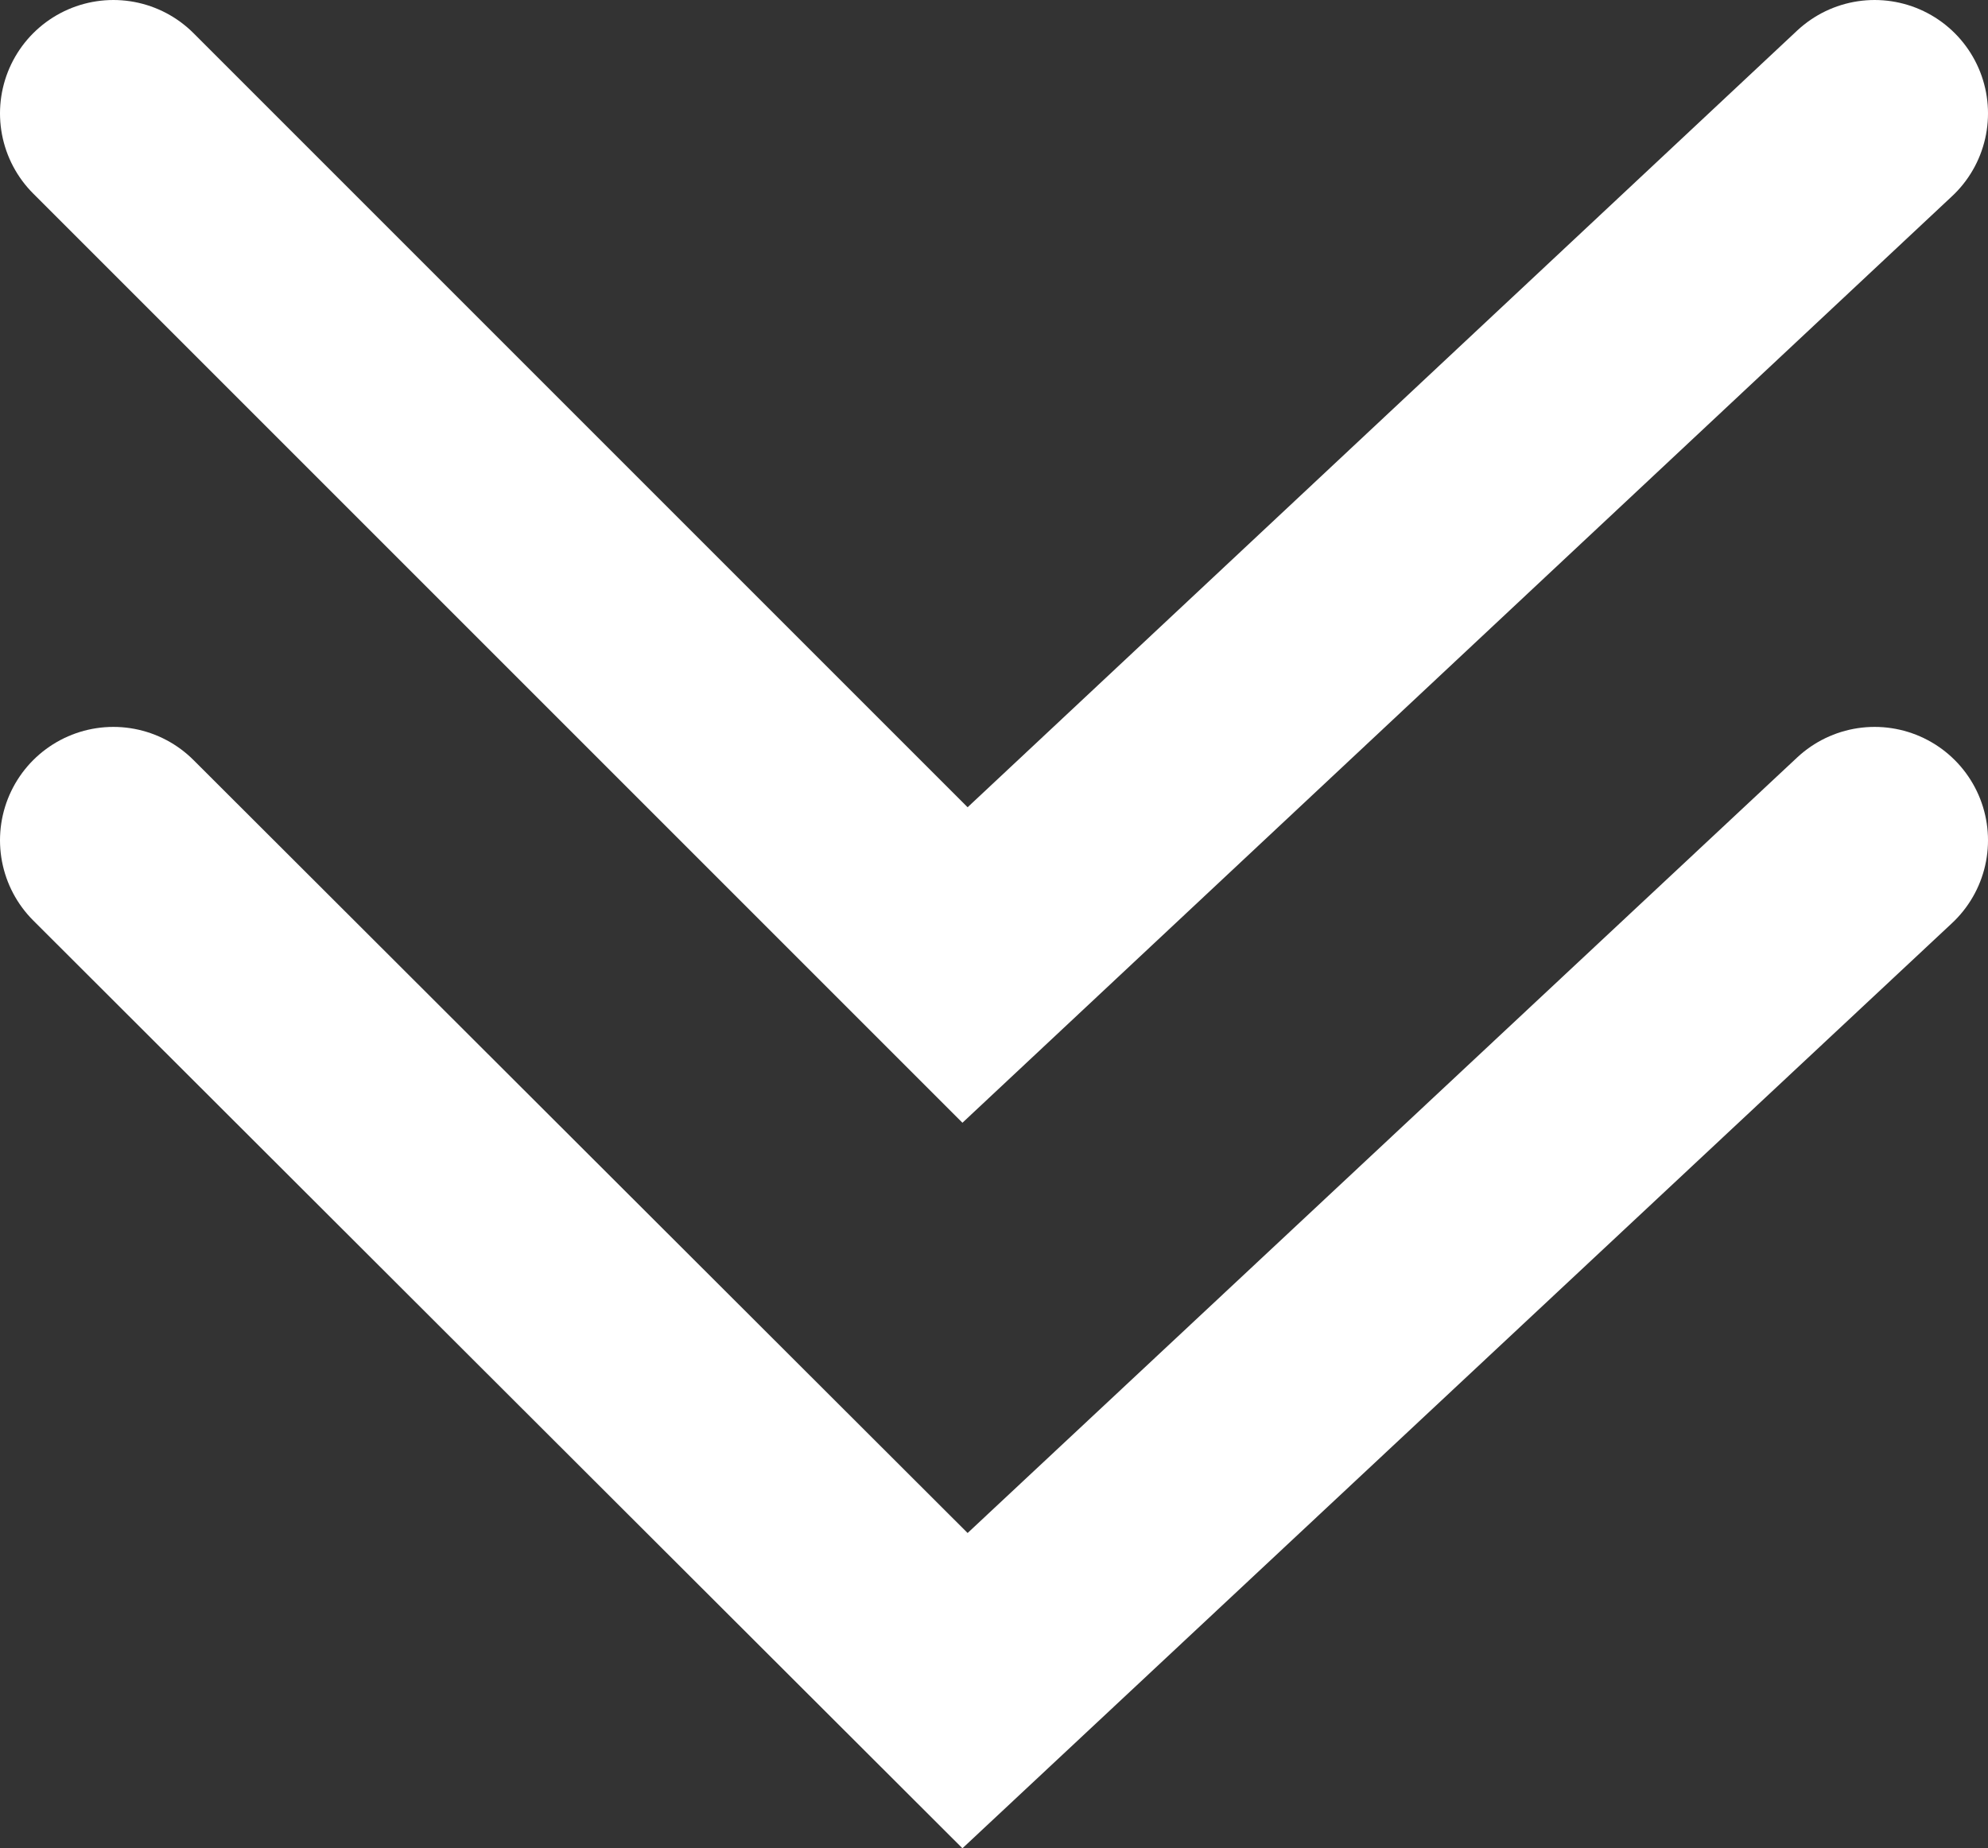 <svg xmlns="http://www.w3.org/2000/svg" viewBox="0 0 15.78 14.67"><rect x="0" y="0" width="15.78" height="14.67" fill="#333333" stroke="none"/><defs><style>.cls-1{fill:none;stroke:#fff;stroke-linecap:round;stroke-miterlimit:10;stroke-width:1.8px;}</style></defs><g id="レイヤー_2" data-name="レイヤー 2"><g id="デザイン"><polyline class="cls-1" points="0.9 6.67 7.66 13.42 14.88 6.67"/><polyline class="cls-1" points="0.9 0.9 7.66 7.66 14.88 0.9"/></g></g></svg>